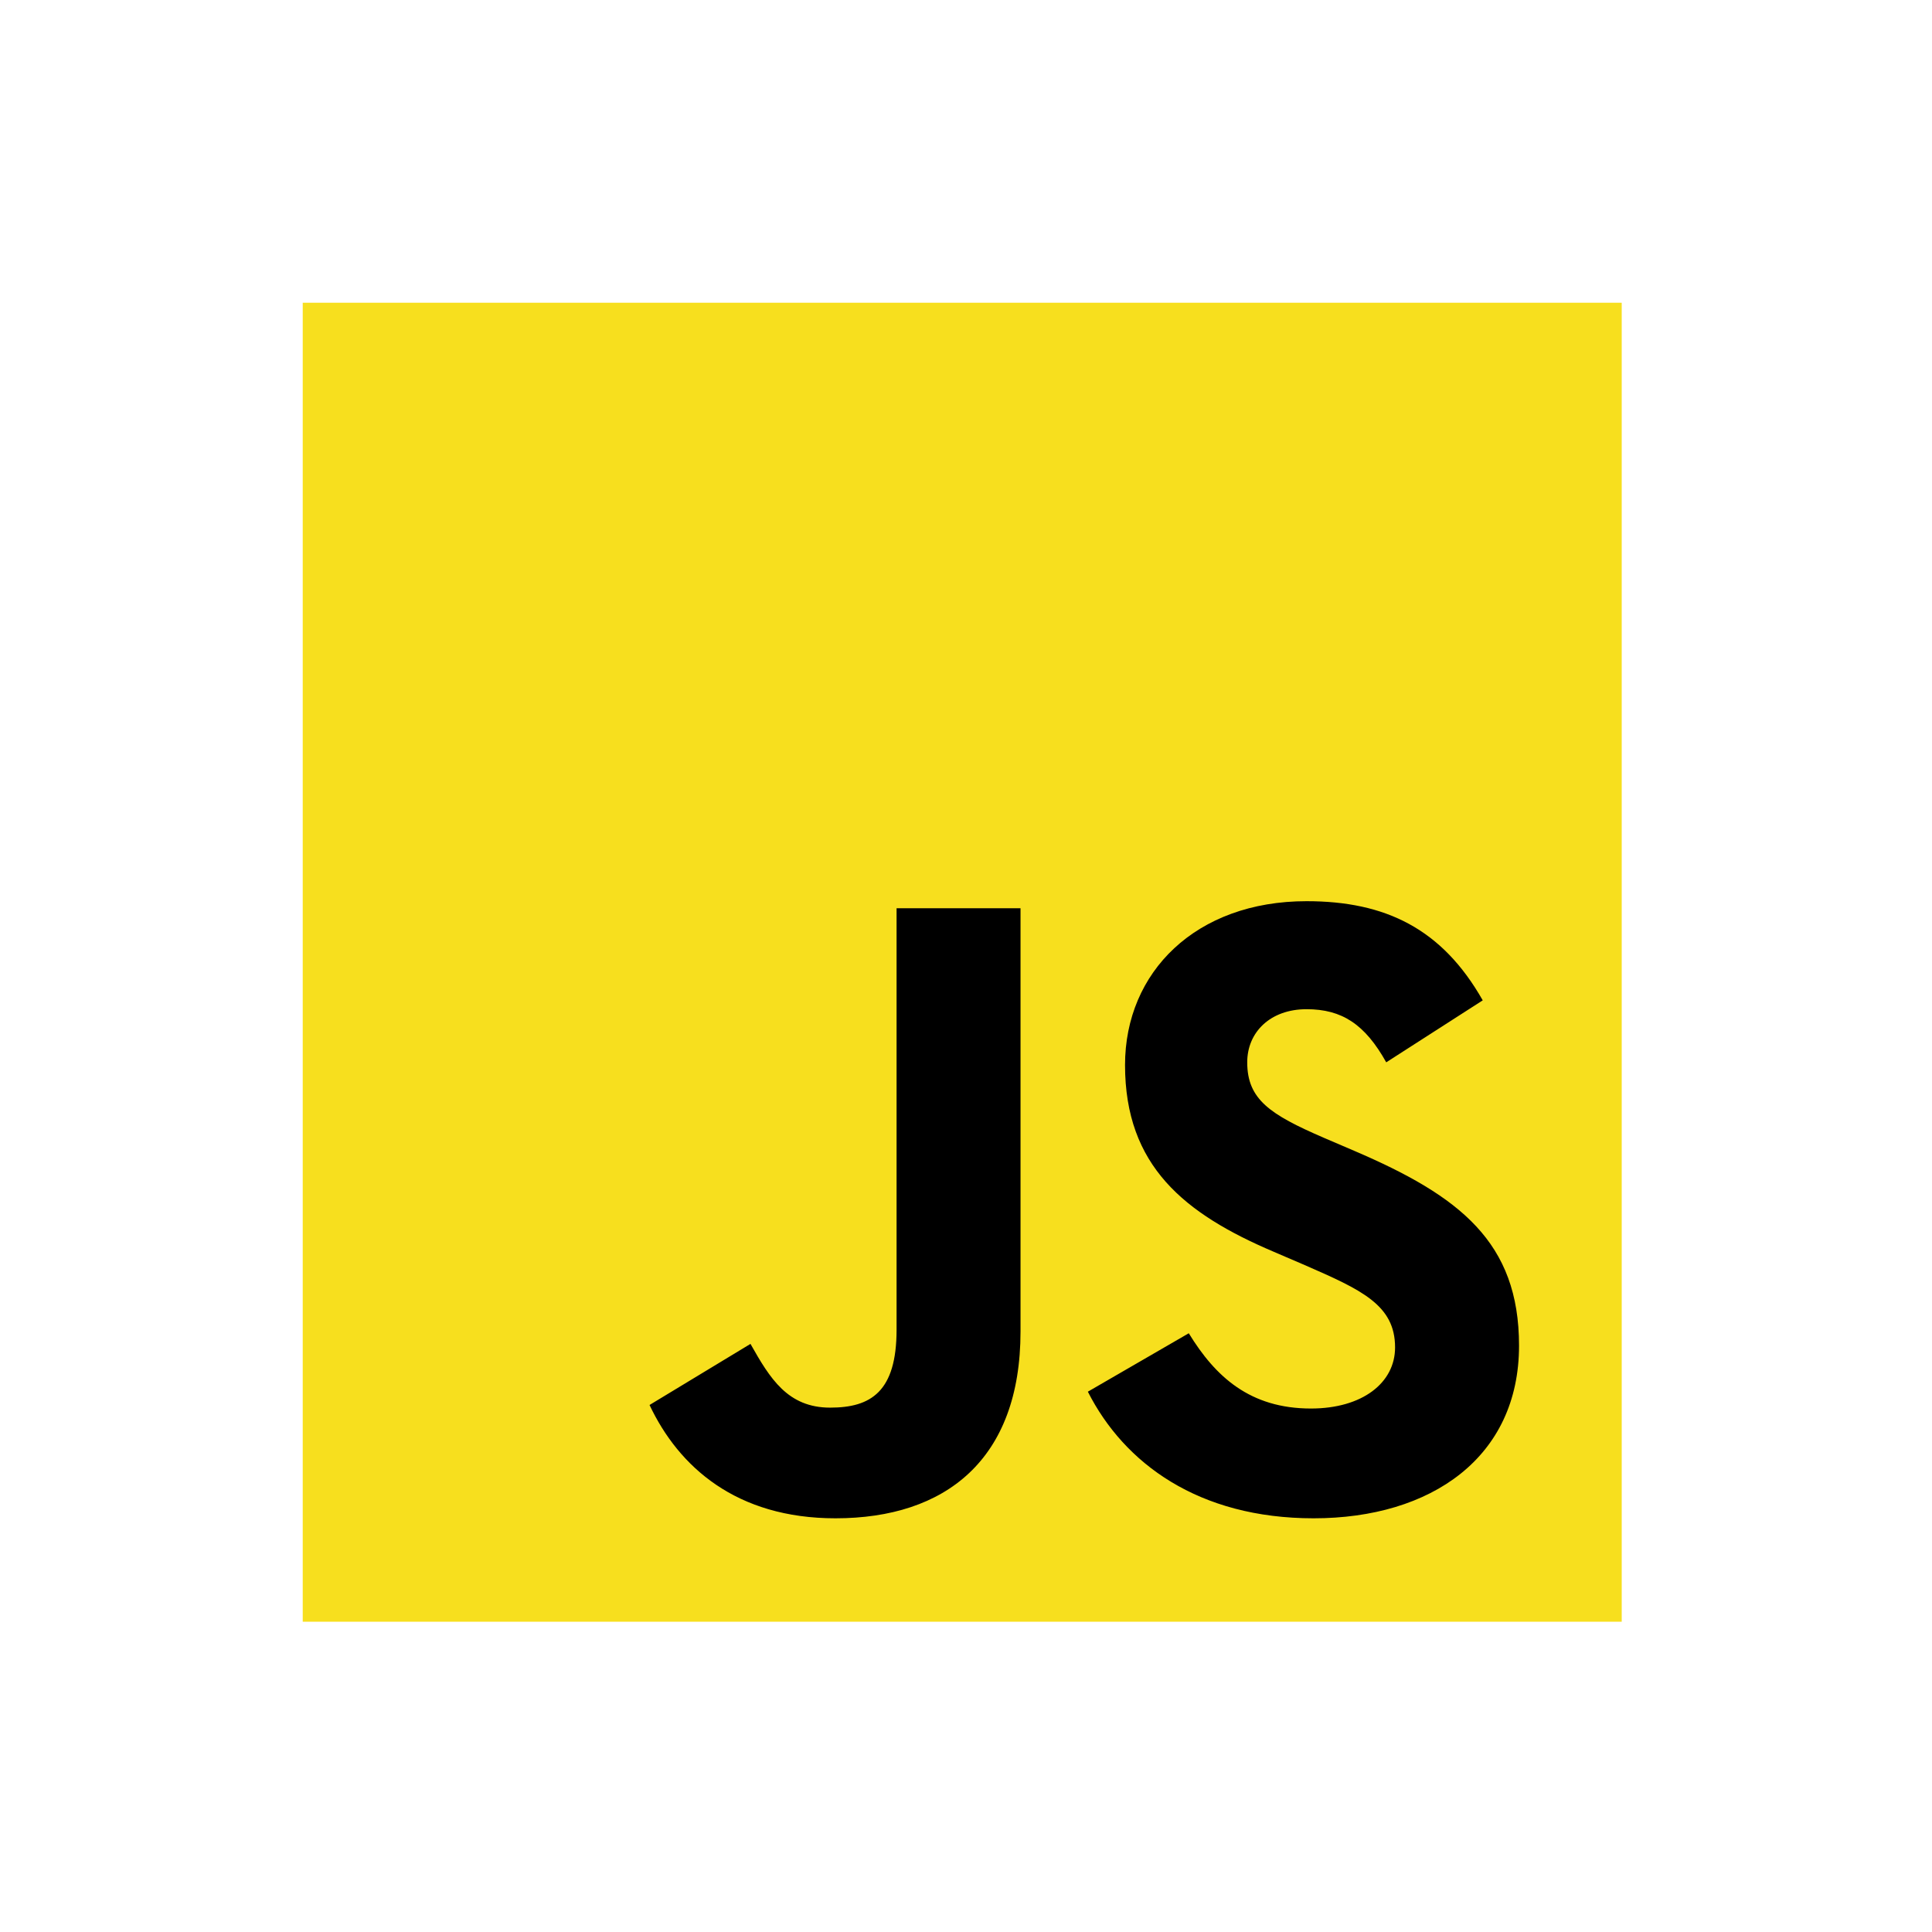 <svg
  xmlns="http://www.w3.org/2000/svg"
  viewBox="0 0 251 251"
  fill-rule="evenodd"
  clip-rule="evenodd"
  stroke-linejoin="round"
  stroke-miterlimit="1.414"
>
  <path fill="none" d="M0 0h250.02v250.02H0z" />
  <g>
    <path
      fill="#f7df1e"
      fill-rule="nonzero"
      d="M39.33 39.33H210.69V210.69H39.33z"
    />
    <path
      d="M84.386 182.532l13.114-7.937c2.53 4.486 4.832 8.281 10.352 8.281 5.292 0 8.628-2.07 8.628-10.121V118h16.103v54.981c0 16.68-9.776 24.272-24.04 24.272-12.883 0-20.36-6.672-24.157-14.724m56.944-1.724l13.113-7.592c3.451 5.637 7.937 9.778 15.874 9.778 6.673 0 10.927-3.336 10.927-7.937 0-5.522-4.37-7.477-11.733-10.697l-4.024-1.727c-11.619-4.945-19.326-11.157-19.326-24.27 0-12.078 9.202-21.28 23.581-21.28 10.238 0 17.6 3.565 22.89 12.883l-12.538 8.052c-2.761-4.946-5.75-6.902-10.352-6.902-4.716 0-7.707 2.991-7.707 6.902 0 4.831 2.99 6.787 9.892 9.778l4.025 1.725c13.689 5.867 21.396 11.848 21.396 25.306 0 14.494-11.387 22.43-26.686 22.43-14.954 0-24.616-7.131-29.332-16.449"
      fill-rule="nonzero"
    />
  </g>
</svg>
